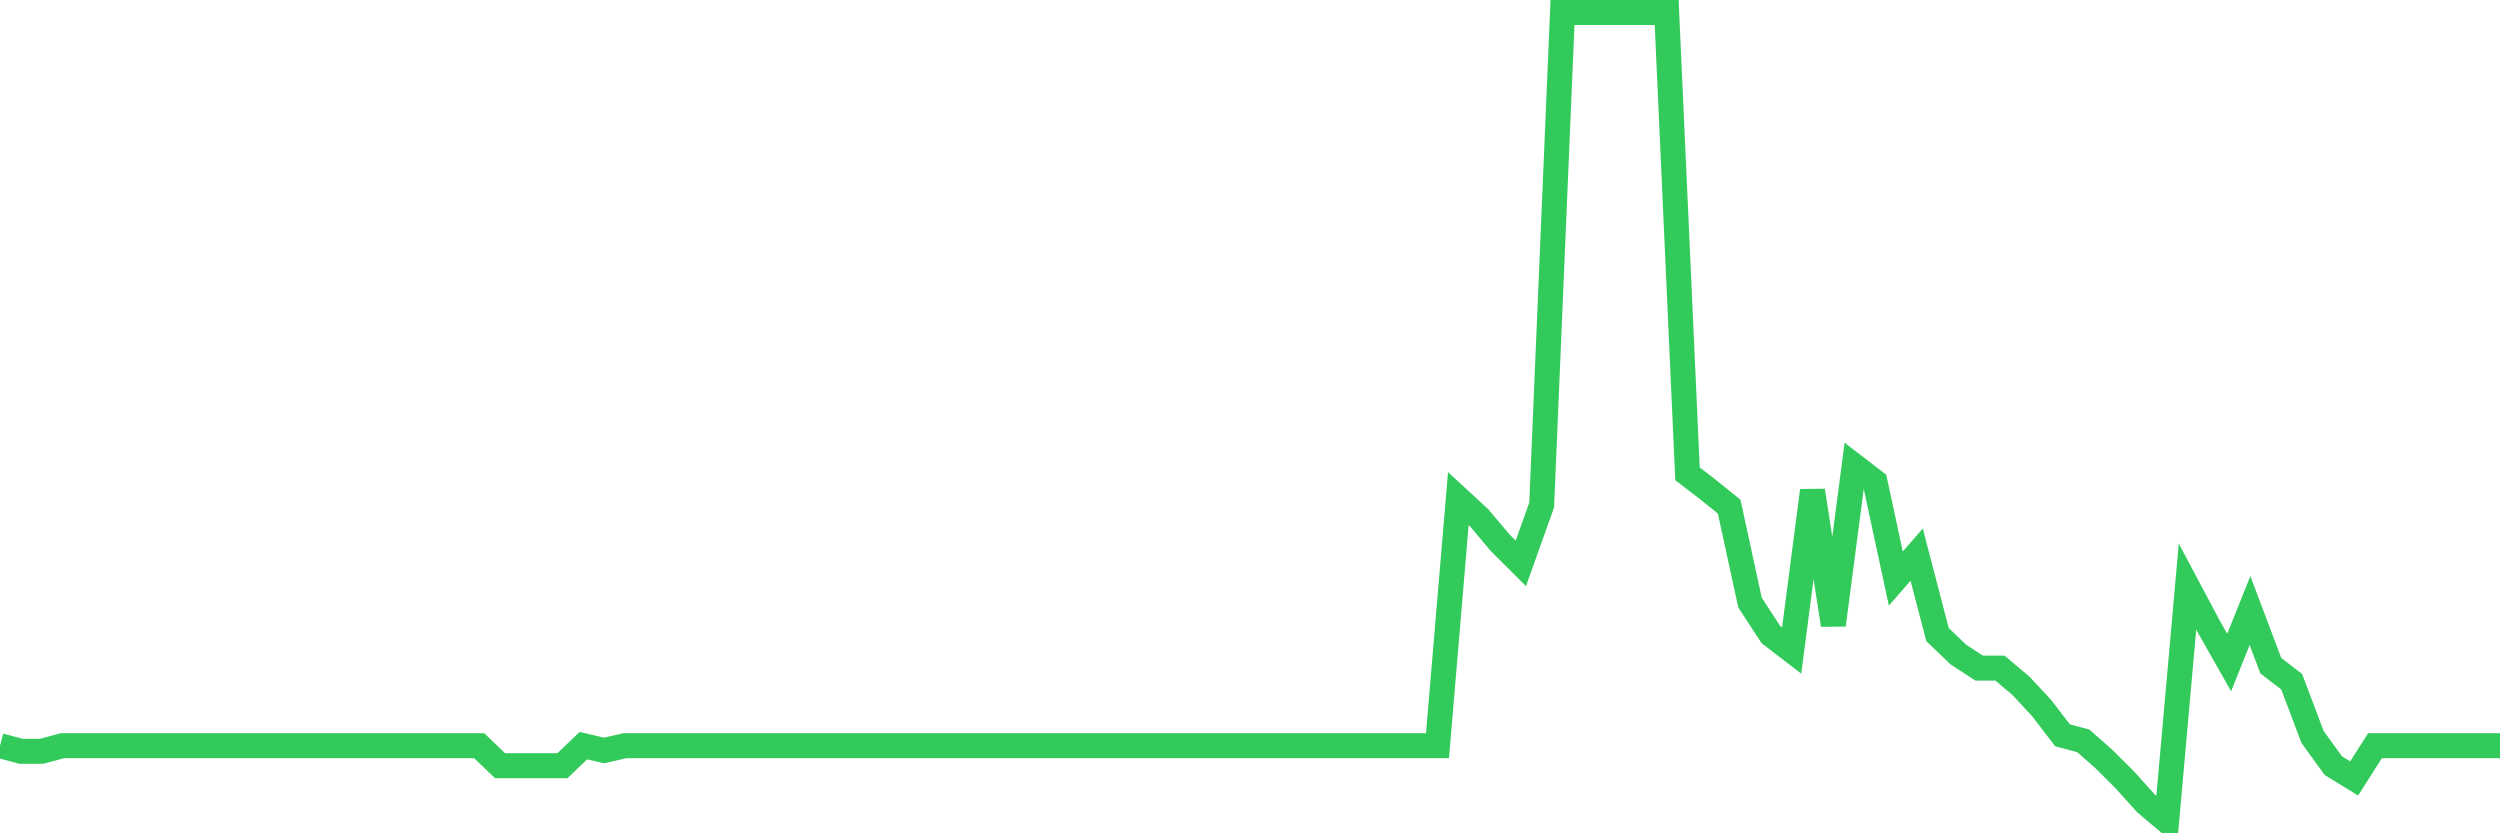 <svg
  xmlns="http://www.w3.org/2000/svg"
  xmlns:xlink="http://www.w3.org/1999/xlink"
  width="120"
  height="40"
  viewBox="0 0 120 40"
  preserveAspectRatio="none"
>
  <polyline
    points="0,35.792 1,36.061 2,36.061 3,35.792 4,35.792 5,35.792 6,35.792 7,35.792 8,35.792 9,35.792 10,35.792 11,35.792 12,35.792 13,35.792 14,35.792 15,35.792 16,35.792 17,35.792 18,35.792 19,35.792 20,35.792 21,35.792 22,35.792 23,35.792 24,36.752 25,36.752 26,36.752 27,36.752 28,35.792 29,36.023 30,35.792 31,35.792 32,35.792 33,35.792 34,35.792 35,35.792 36,35.792 37,35.792 38,35.792 39,35.792 40,35.792 41,35.792 42,35.792 43,35.792 44,35.792 45,35.792 46,35.792 47,35.792 48,35.792 49,35.792 50,35.792 51,35.792 52,35.792 53,35.792 54,35.792 55,35.792 56,35.792 57,35.792 58,35.792 59,35.792 60,35.792 61,35.792 62,35.792 63,35.792 64,35.792 65,35.792 66,35.792 67,35.792 68,35.792 69,35.792 70,23.934 71,24.855 72,26.045 73,27.042 74,24.241 75,0.6 76,0.6 77,0.6 78,0.6 79,0.6 80,0.6 81,22.744 82,23.512 83,24.318 84,28.923 85,30.458 86,31.226 87,23.55 88,29.997 89,22.36 90,23.128 91,27.772 92,26.62 93,30.458 94,31.417 95,32.07 96,32.07 97,32.914 98,33.989 99,35.294 100,35.562 101,36.445 102,37.443 103,38.556 104,39.4 105,28.155 106,30.036 107,31.801 108,29.307 109,31.955 110,32.722 111,35.37 112,36.752 113,37.366 114,35.792 115,35.792 116,35.792 117,35.792 118,35.792 119,35.792 120,35.792"
    fill="none"
    stroke="#32ca5b"
    stroke-width="1.2"
  >
  </polyline>
</svg>